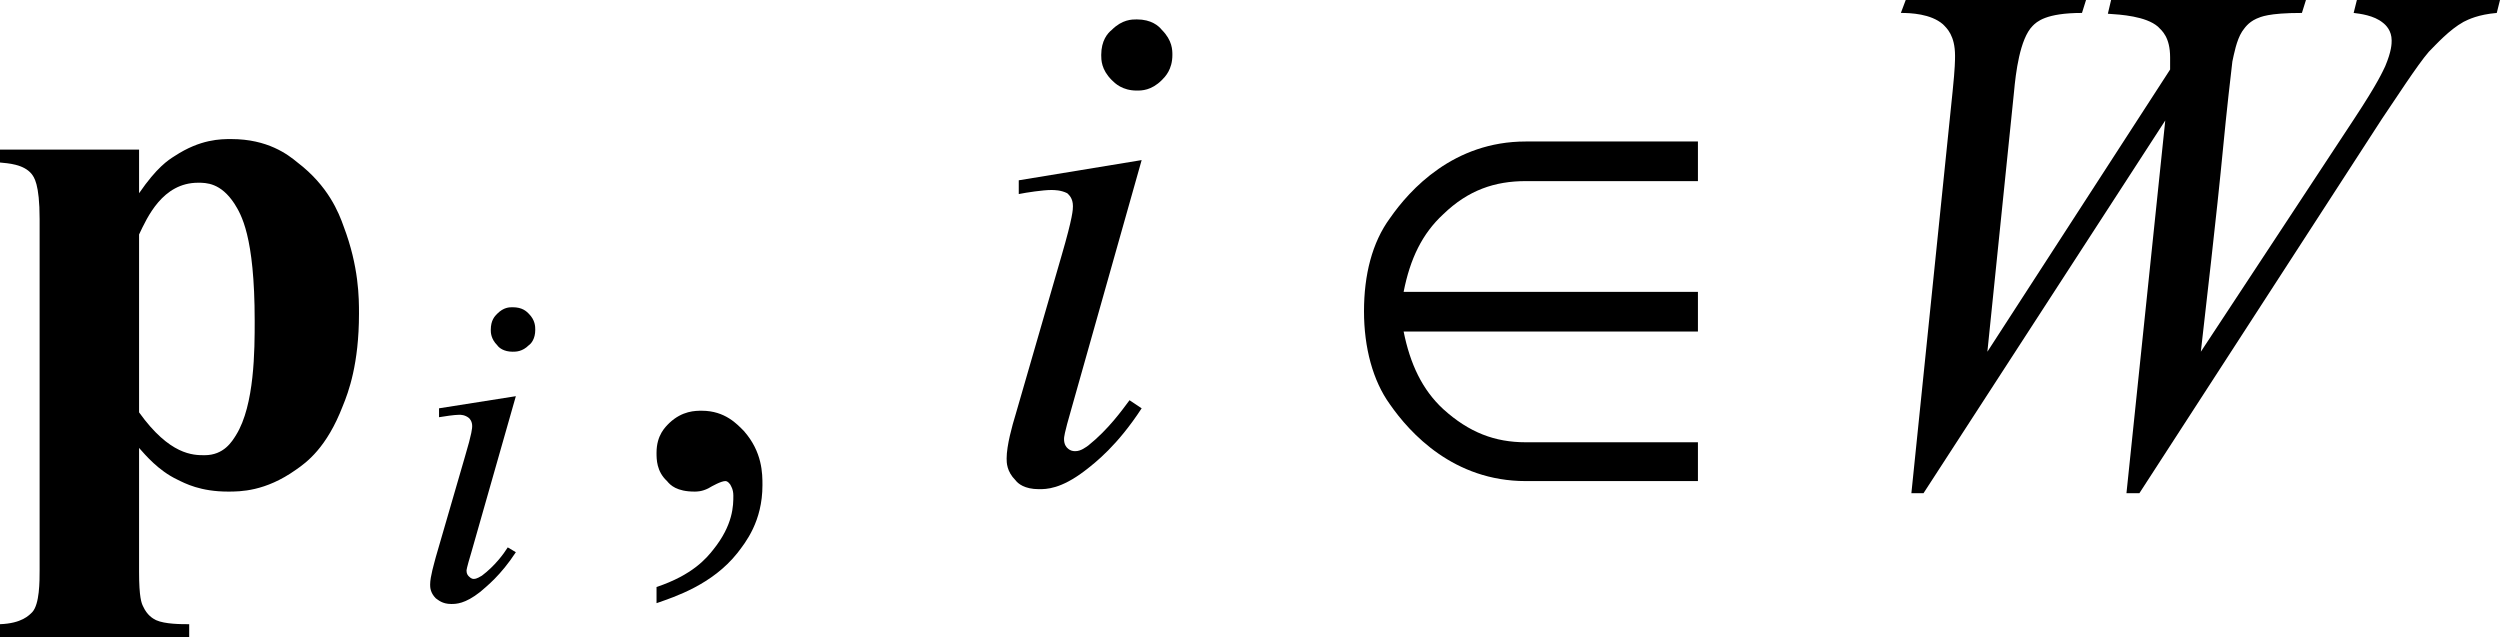 <?xml version="1.0" encoding="utf-8"?>
<!-- Generator: Adobe Illustrator 25.2.3, SVG Export Plug-In . SVG Version: 6.00 Build 0)  -->
<svg version="1.1" id="レイヤー_1" xmlns="http://www.w3.org/2000/svg" xmlns:xlink="http://www.w3.org/1999/xlink" x="0px"
	 y="0px" viewBox="0 0 30.92 7.88" style="enable-background:new 0 0 30.92 7.88;" xml:space="preserve">
<g>
	<path d="M1.72,5.1C2.1,5.63,2.39,5.63,2.53,5.63c0.24,0,0.34-0.17,0.39-0.25c0.23-0.37,0.23-1.06,0.23-1.41
		c0-1.06-0.17-1.32-0.25-1.45C2.73,2.26,2.55,2.26,2.45,2.26c-0.44,0-0.63,0.43-0.73,0.64V5.1z M1.72,5.54v1.53
		c0,0.32,0.03,0.39,0.05,0.43c0.05,0.11,0.12,0.15,0.16,0.17c0.11,0.05,0.31,0.05,0.41,0.05v0.16H0V7.72
		c0.27-0.01,0.36-0.11,0.4-0.15c0.09-0.1,0.09-0.38,0.09-0.52V2.71c0-0.44-0.07-0.52-0.1-0.56C0.29,2.03,0.1,2.02,0,2.01V1.85h1.72
		v0.54c0.22-0.32,0.36-0.41,0.44-0.46c0.32-0.21,0.57-0.21,0.7-0.21c0.45,0,0.7,0.19,0.82,0.29C4.06,2.3,4.19,2.63,4.25,2.8
		c0.19,0.5,0.19,0.89,0.19,1.08c0,0.62-0.13,0.97-0.2,1.14c-0.2,0.52-0.45,0.7-0.58,0.79C3.28,6.08,2.97,6.08,2.82,6.08
		c-0.34,0-0.53-0.1-0.63-0.15C1.96,5.82,1.8,5.63,1.72,5.54z"/>
	<path d="M6.38,4.9L5.83,6.83c-0.06,0.2-0.06,0.22-0.06,0.23c0,0.04,0.02,0.06,0.03,0.07c0.03,0.03,0.05,0.03,0.06,0.03
		c0.04,0,0.08-0.03,0.1-0.04C6.12,7,6.23,6.85,6.28,6.77l0.1,0.06C6.19,7.12,6.02,7.25,5.94,7.32c-0.19,0.15-0.3,0.15-0.36,0.15
		c-0.11,0-0.16-0.05-0.19-0.07C5.32,7.33,5.32,7.26,5.32,7.23c0-0.1,0.05-0.26,0.07-0.34l0.36-1.24c0.09-0.3,0.09-0.36,0.09-0.38
		c0-0.06-0.03-0.09-0.04-0.1C5.75,5.13,5.7,5.13,5.68,5.13c-0.06,0-0.19,0.02-0.25,0.03V5.05L6.38,4.9z M6.34,3.8
		c0.12,0,0.17,0.05,0.2,0.08c0.08,0.08,0.08,0.16,0.08,0.2c0,0.11-0.05,0.17-0.08,0.19C6.46,4.35,6.38,4.35,6.34,4.35
		c-0.11,0-0.17-0.05-0.19-0.08C6.07,4.19,6.07,4.11,6.07,4.08c0-0.12,0.05-0.17,0.08-0.2C6.23,3.8,6.3,3.8,6.34,3.8z"/>
	<path d="M14.12,1.98l-0.87,3.08c-0.09,0.31-0.09,0.35-0.09,0.37c0,0.07,0.03,0.1,0.04,0.11c0.04,0.04,0.08,0.04,0.1,0.04
		c0.07,0,0.13-0.05,0.16-0.07c0.25-0.2,0.42-0.44,0.51-0.56l0.15,0.1c-0.3,0.46-0.57,0.67-0.7,0.77c-0.3,0.23-0.48,0.23-0.57,0.23
		c-0.18,0-0.26-0.07-0.29-0.11c-0.11-0.11-0.11-0.22-0.11-0.27c0-0.16,0.07-0.41,0.11-0.54l0.57-1.97c0.14-0.48,0.14-0.57,0.14-0.61
		c0-0.1-0.05-0.14-0.07-0.16C13.12,2.35,13.04,2.35,13,2.35c-0.1,0-0.3,0.03-0.4,0.05V2.23L14.12,1.98z M14.06,0.24
		c0.18,0,0.27,0.08,0.31,0.13c0.13,0.13,0.13,0.25,0.13,0.31c0,0.18-0.09,0.27-0.13,0.31c-0.13,0.13-0.25,0.13-0.31,0.13
		c-0.18,0-0.27-0.09-0.31-0.13c-0.13-0.13-0.13-0.25-0.13-0.31c0-0.18,0.08-0.27,0.13-0.31C13.88,0.24,14,0.24,14.06,0.24z"/>
	<path d="M23.64,6.1l0.51-4.97c0.03-0.29,0.03-0.39,0.03-0.44c0-0.25-0.1-0.34-0.15-0.39c-0.15-0.13-0.4-0.14-0.52-0.14L23.57,0
		h2.23l-0.05,0.16c-0.45,0-0.56,0.11-0.61,0.16c-0.16,0.16-0.21,0.59-0.23,0.81l-0.33,3.22l2.26-3.49c0-0.09,0-0.13,0-0.15
		c0-0.25-0.1-0.33-0.15-0.38c-0.15-0.13-0.46-0.15-0.62-0.16L26.11,0h2.41l-0.05,0.16c-0.42,0-0.51,0.05-0.56,0.07
		c-0.11,0.05-0.15,0.12-0.18,0.16c-0.07,0.11-0.1,0.28-0.12,0.37c-0.01,0.07-0.08,0.7-0.11,1.02c-0.09,0.94-0.22,2.03-0.28,2.57
		l1.89-2.87c0.31-0.47,0.36-0.6,0.39-0.66c0.08-0.19,0.08-0.28,0.08-0.32c0-0.12-0.07-0.19-0.11-0.22
		c-0.11-0.09-0.28-0.11-0.36-0.12L29.15,0h1.77l-0.04,0.16c-0.23,0.02-0.35,0.08-0.41,0.11c-0.18,0.1-0.34,0.28-0.43,0.37
		c-0.14,0.16-0.43,0.61-0.58,0.83L26.46,6.1H26.3l0.48-4.61L23.79,6.1H23.64z"/>
	<path d="M8.12,7.46V7.26c0.45-0.15,0.62-0.36,0.7-0.46c0.25-0.31,0.25-0.55,0.25-0.67c0-0.08-0.03-0.12-0.04-0.14
		C9,5.95,8.98,5.95,8.97,5.95c-0.05,0-0.16,0.06-0.21,0.09C8.68,6.08,8.62,6.08,8.59,6.08c-0.22,0-0.3-0.08-0.34-0.13
		C8.12,5.83,8.12,5.68,8.12,5.6c0-0.22,0.11-0.32,0.16-0.37c0.16-0.15,0.32-0.15,0.4-0.15c0.29,0,0.44,0.17,0.52,0.25
		C9.43,5.59,9.43,5.86,9.43,6c0,0.45-0.21,0.71-0.31,0.84C8.81,7.23,8.35,7.38,8.12,7.46z"/>
	<path d="M21,3.61h-3.64c0.08-0.41,0.23-0.72,0.49-0.96c0.31-0.3,0.64-0.41,1.02-0.41H21V1.75h-2.13c-0.89,0-1.43,0.59-1.68,0.95
		c-0.22,0.3-0.32,0.7-0.32,1.15c0,0.45,0.11,0.86,0.32,1.15c0.25,0.36,0.79,0.95,1.68,0.95H21V5.47h-2.13
		c-0.38,0-0.7-0.12-1.02-0.41c-0.26-0.24-0.41-0.56-0.49-0.96H21V3.61z"/>
</g>
</svg>
